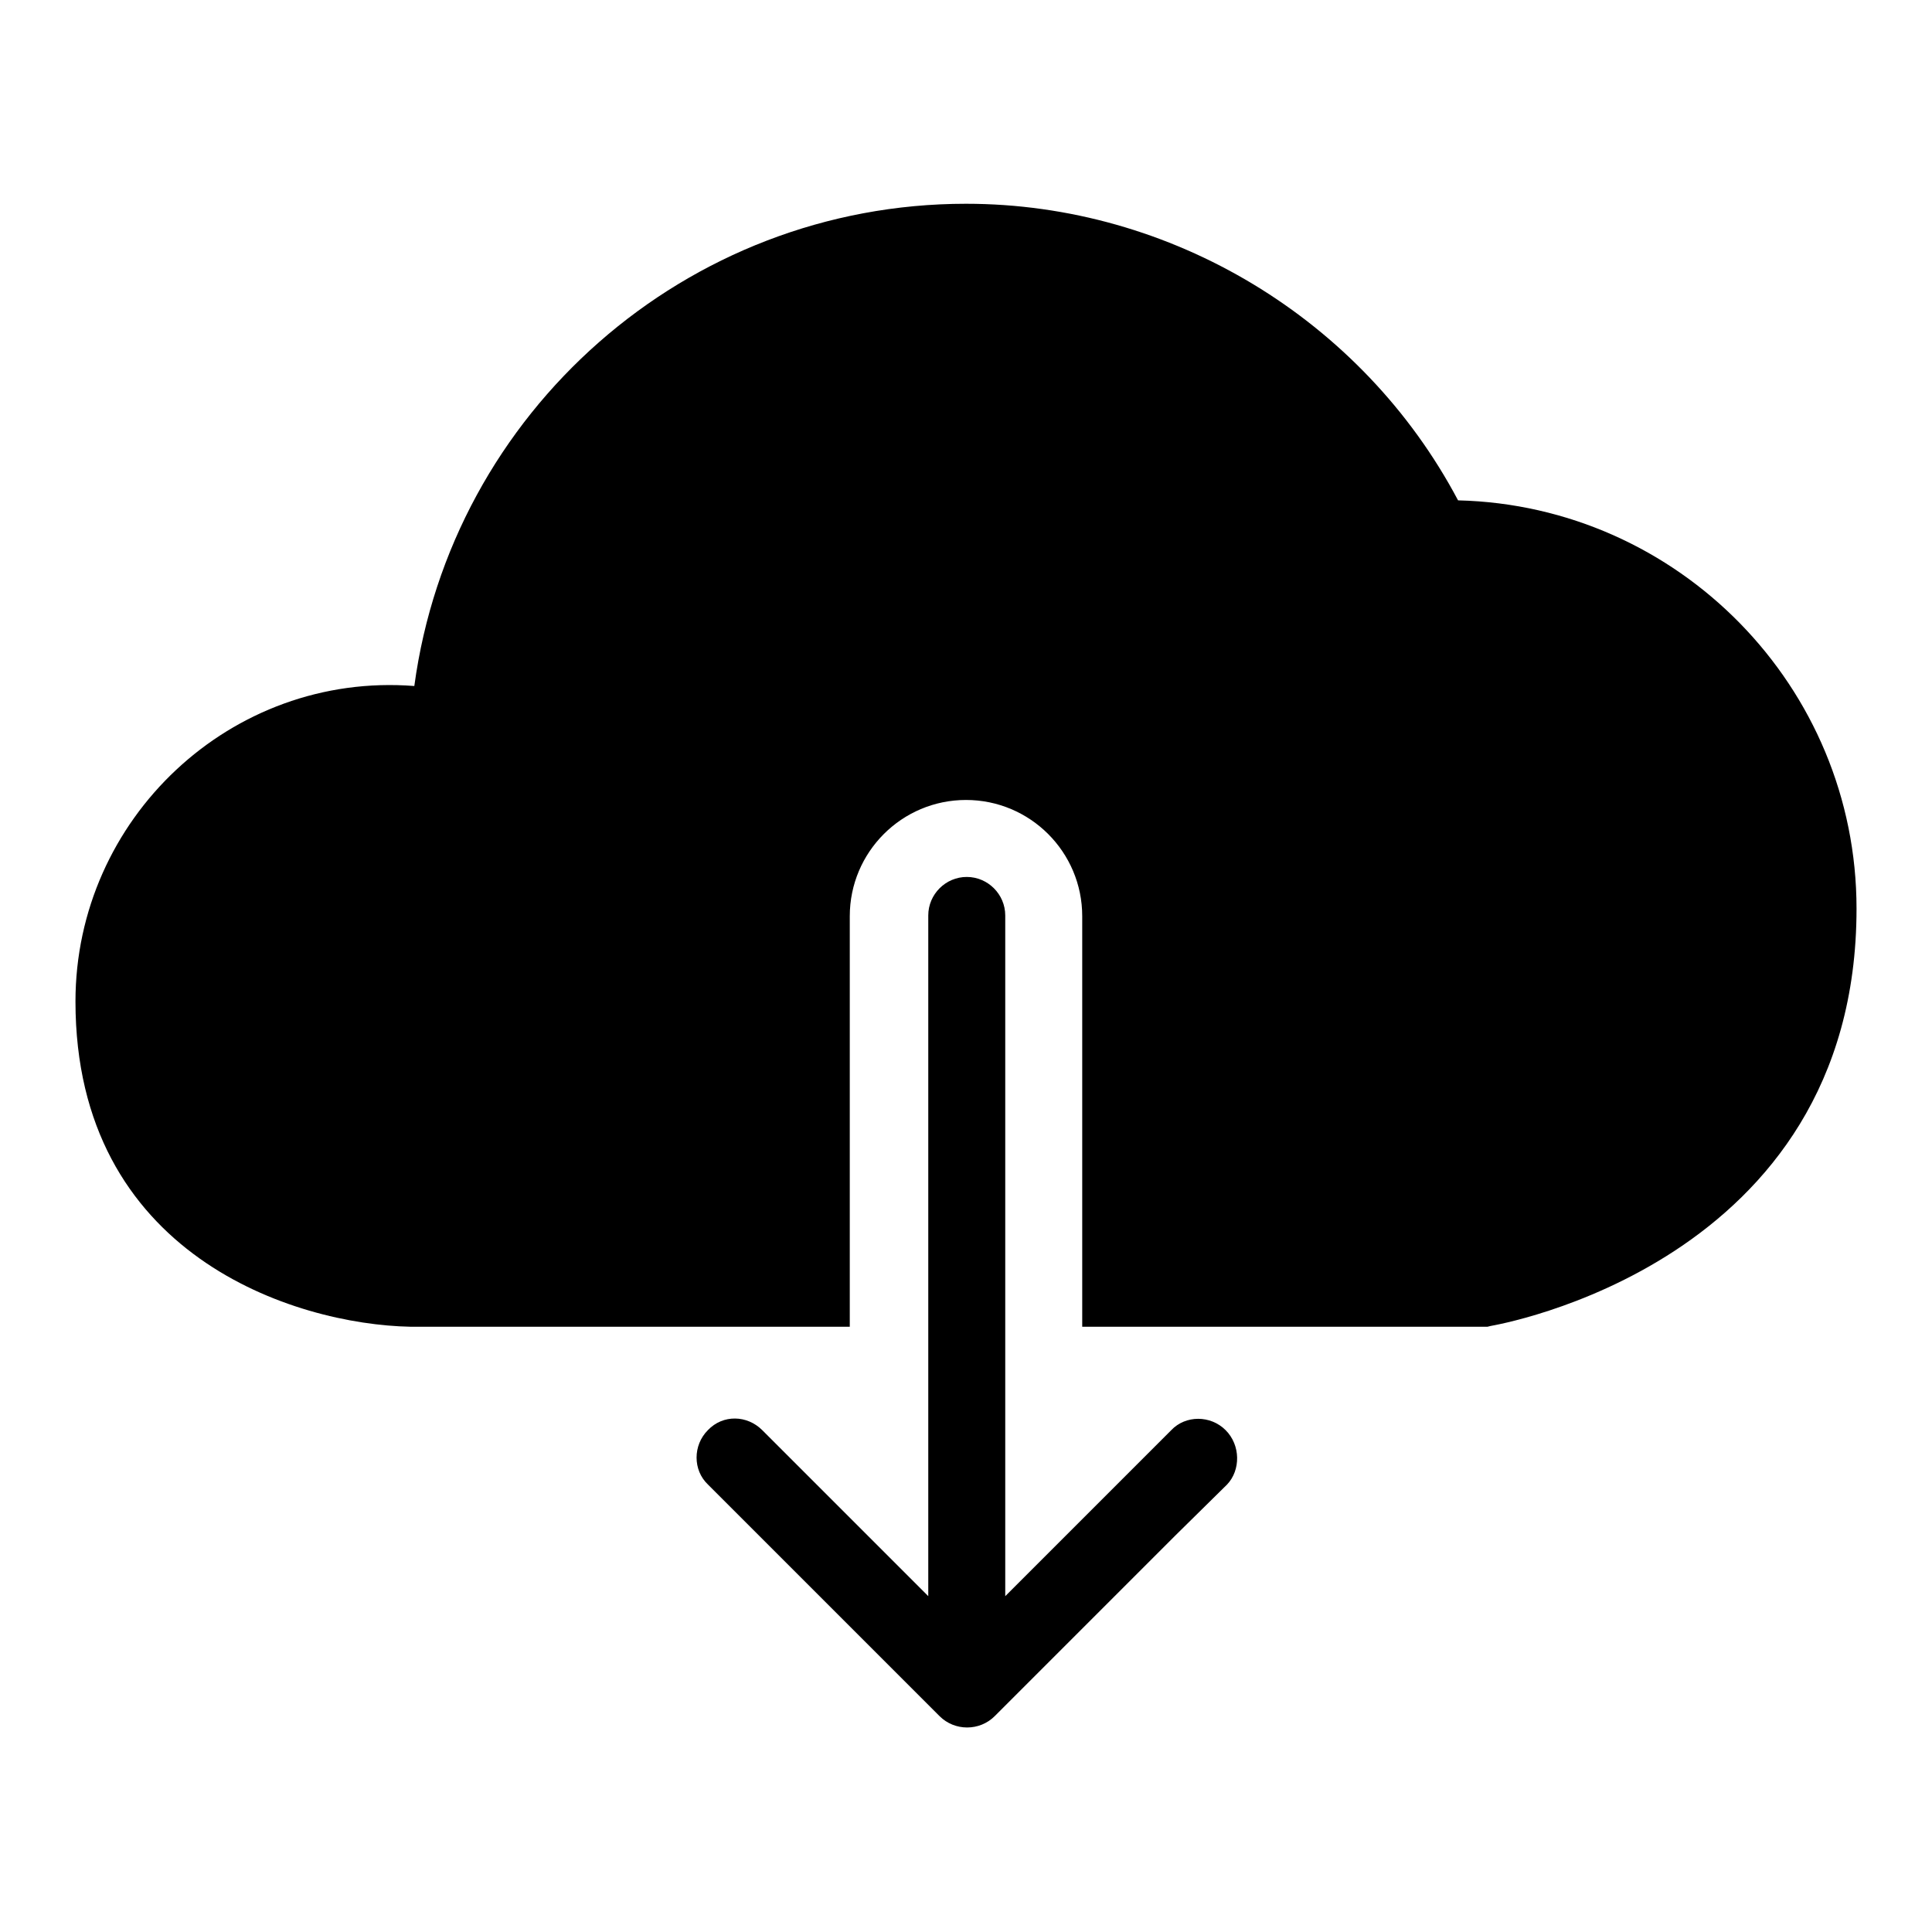 <?xml version="1.0" encoding="utf-8"?>
<!-- Svg Vector Icons : http://www.onlinewebfonts.com/icon -->
<!DOCTYPE svg PUBLIC "-//W3C//DTD SVG 1.1//EN" "http://www.w3.org/Graphics/SVG/1.1/DTD/svg11.dtd">
<svg version="1.1" xmlns="http://www.w3.org/2000/svg" xmlns:xlink="http://www.w3.org/1999/xlink" x="0px" y="0px" viewBox="0 0 256 256" enable-background="new 0 0 256 256" xml:space="preserve">
<g><g><path fill="#000000" d="M193.2,66.3c-12.7-24-38-39.3-65.2-39.3c-37.1,0-68.2,27.6-73.1,63.9C30.6,89,10,108.5,10,132.7c0,33.6,29,42.8,44.4,43.1h58.2v-54.4c0-8.5,6.9-15.4,15.4-15.4c8.5,0,15.4,6.9,15.4,15.4v54.4h53.7l0.4-0.1c0.5-0.1,48.5-8.1,48.5-55.3C246,91,222.4,67,193.2,66.3"/><path fill="#000000" d="M162.4,189.5C162.4,189.5,162.4,189.5,162.4,189.5c-2-2-5.3-2-7.2,0h0l-11,11l-11,11v-90.2c0-2.8-2.3-5.1-5.1-5.1s-5.1,2.3-5.1,5.1v90.2l-11-11l-11-11c-2-2-5.2-2.1-7.2,0c-2,2-2,5.3,0,7.2l6.8,6.8l23.9,23.9c2,2,5.3,2,7.3,0l23.9-23.9l6.9-6.8C164.4,194.8,164.4,191.5,162.4,189.5"/></g></g>
</svg>